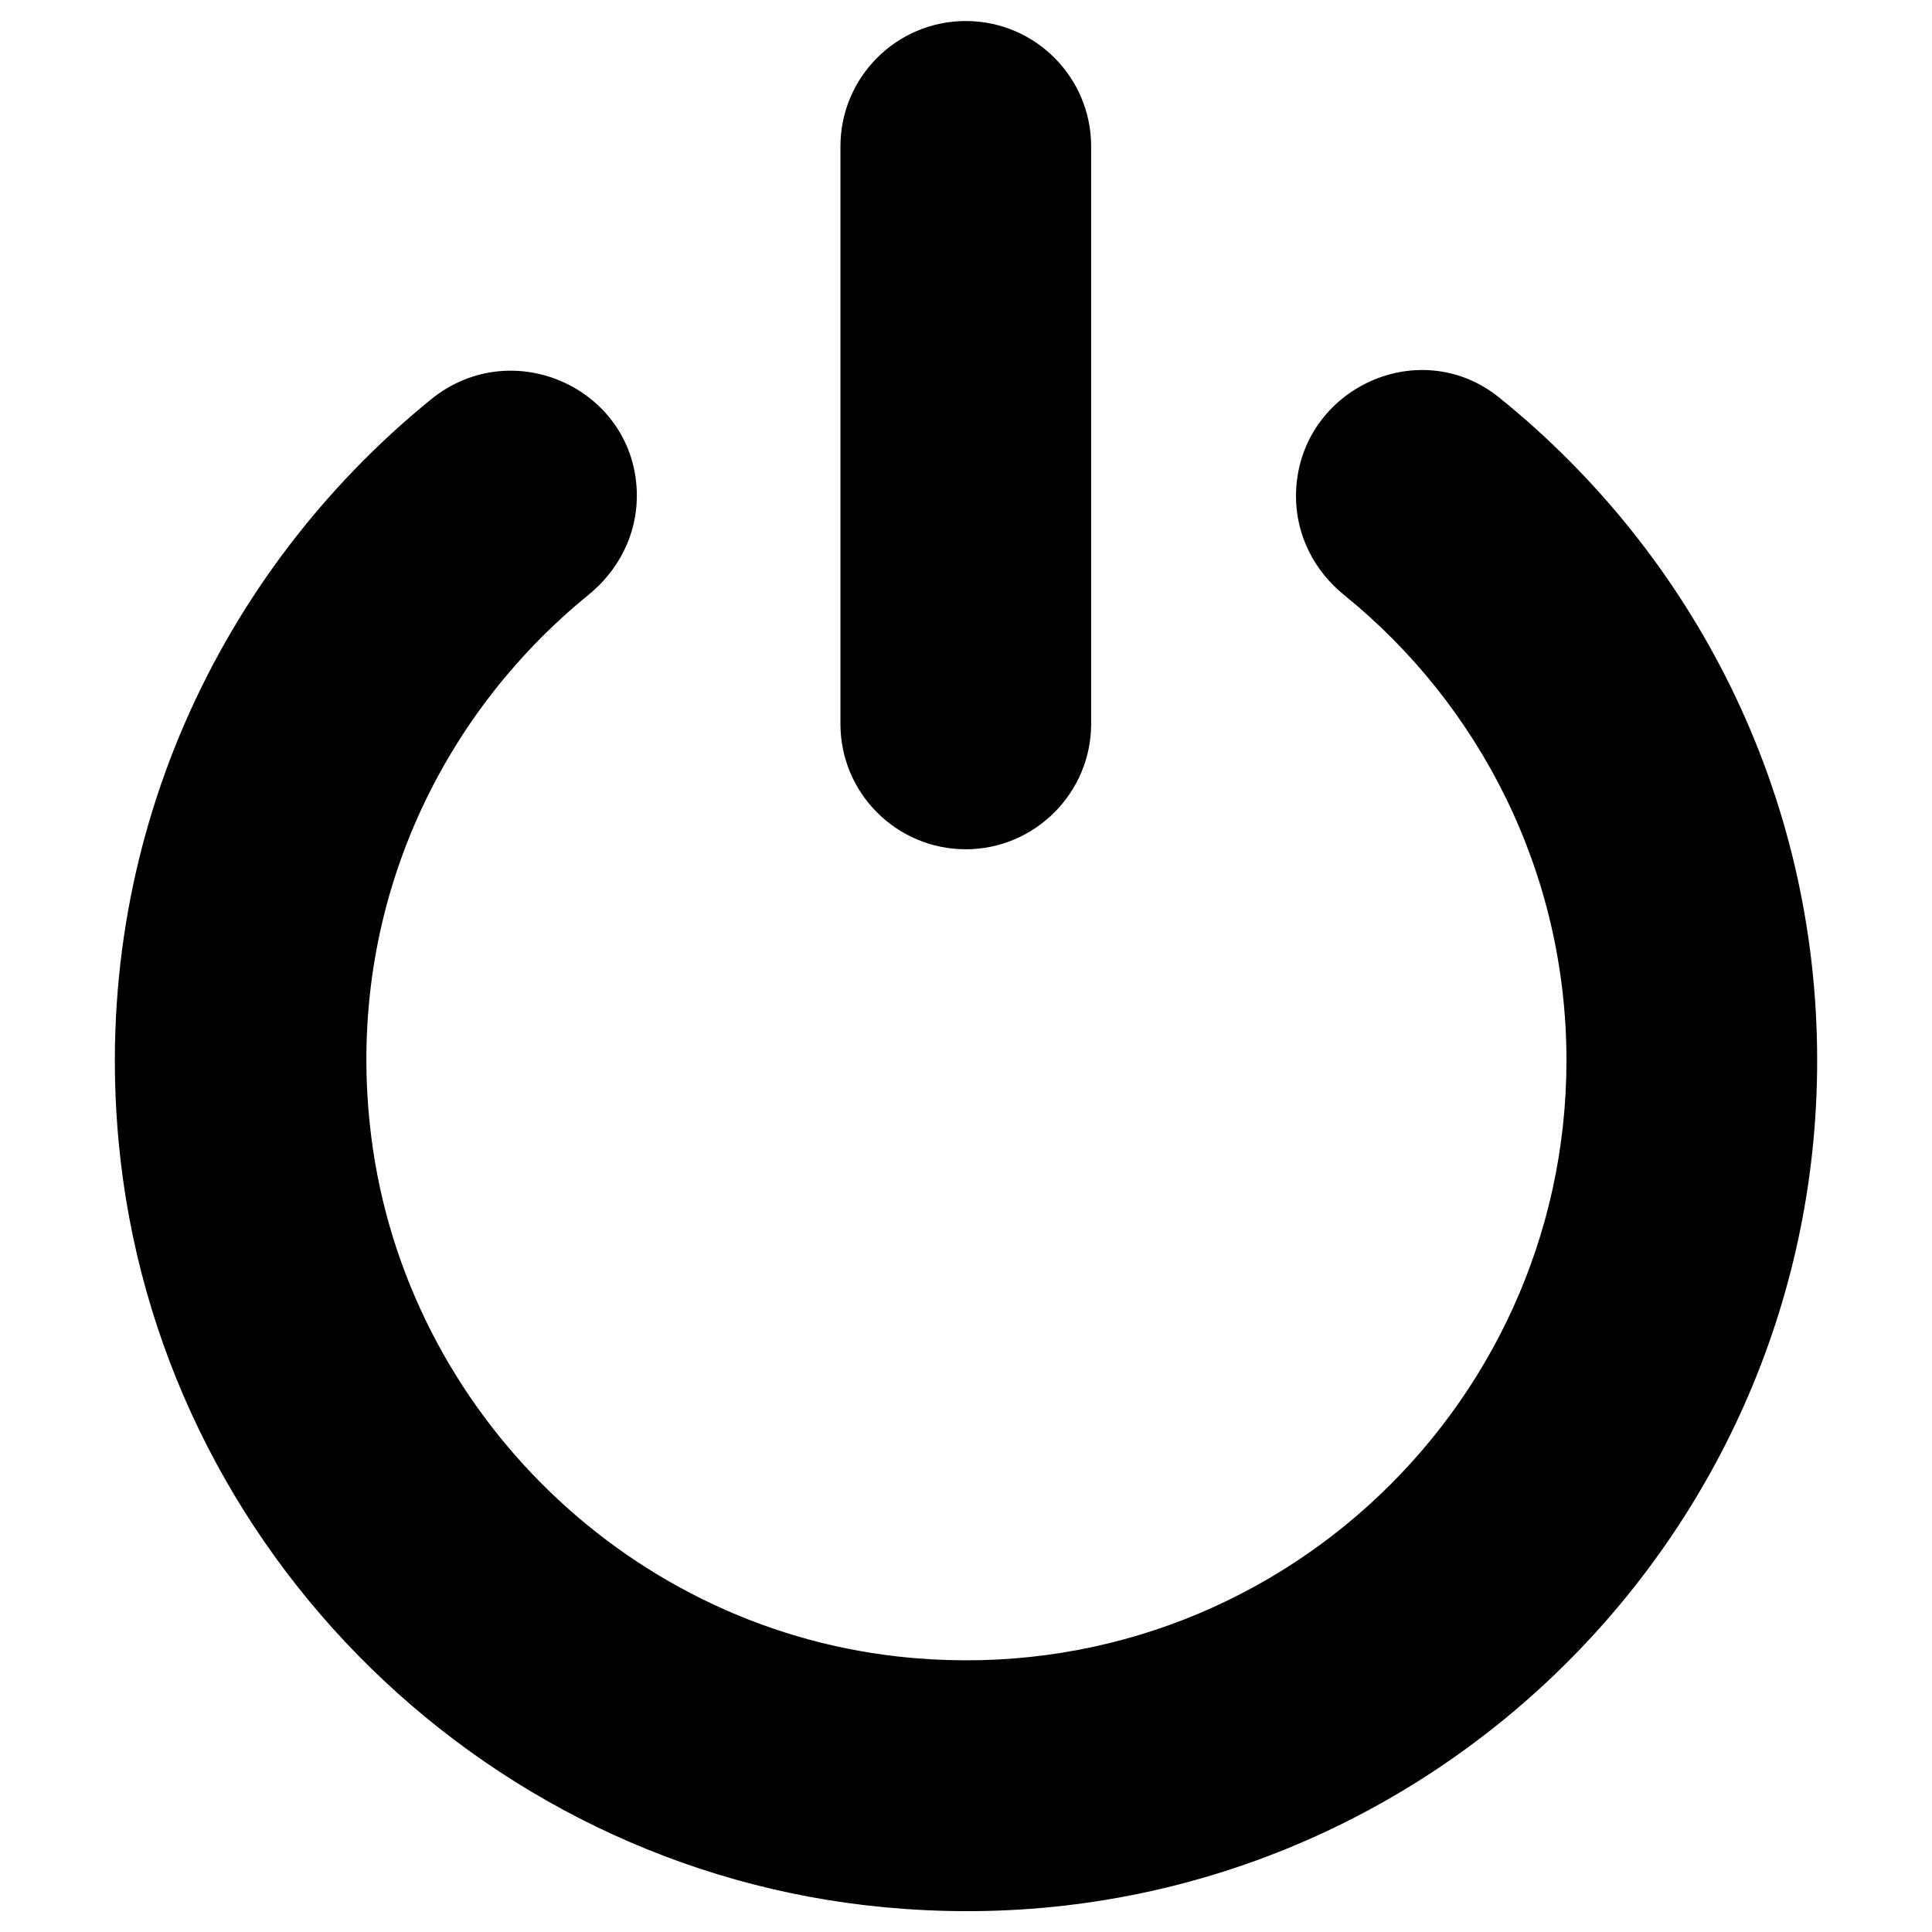 <?xml version="1.0" encoding="utf-8"?>
<!-- Generator: Adobe Illustrator 24.0.1, SVG Export Plug-In . SVG Version: 6.00 Build 0)  -->
<svg version="1.1" id="Capa_1" xmlns="http://www.w3.org/2000/svg" xmlns:xlink="http://www.w3.org/1999/xlink" x="0px" y="0px"
	 viewBox="0 0 459.3 459.3" style="enable-background:new 0 0 459.3 459.3;" xml:space="preserve">
<style type="text/css">
	.st0{display:none;}
	.st1{display:inline;}
	.st2{display:none;fill:#FFFFFF;}
</style>
<g class="st0">
	<path class="st1" d="M94.9,366.7h312.9c1,0,1.9-0.1,2.8-0.3c0.1,0,0.1,0,0.2,0c6.7,0,12.1-5.4,12.1-12.1V12.1
		c0-6.7-5.4-12.1-12.1-12.1h-3H114.3H94.9C62.7,0,36.5,26.2,36.5,58.4c0,0.4,0.1,0.8,0.1,1.3c0,29.8-0.4,303.2,0,339.1
		c0,0.7-0.1,1.4-0.1,2.1c0,31,24.3,56.3,54.8,58.2c0.6,0.1,1.2,0.2,1.8,0.2h317.7c6.7,0,12.1-5.4,12.1-12.1v-45.6
		c0-6.7-5.4-12.1-12.1-12.1s-12.1,5.4-12.1,12.1v33.5H94.9c-18.4,0-33.4-14.6-34.1-32.8c0-0.3,0.1-0.6,0.1-1c0-0.5,0-1.4,0-2.5
		C61.9,380.9,76.7,366.7,94.9,366.7z"/>
</g>
<path class="st2" d="M328,187.5h-2V177c0-6.9-5.6-12.5-12.5-12.5l0,0c-3.6,0-7.2,1.6-9.5,4.6v-12.8c0-3.3-1.3-6.6-3.6-8.8
	c-2.3-2.3-5.6-3.6-8.8-3.6l0,0c-3.3,0-6.6,1.3-8.8,3.6c-2.3,2.3-3.6,5.6-3.6,8.8v29.8l-97.7,0.3v-29.8c0-6.9-5.6-12.5-12.5-12.5l0,0
	c-6.9,0-12.5,5.6-12.5,12.8v12.5c-2.3-2.6-5.6-4.3-9.2-4.3l0,0h-2c-6.6,0-12.1,5.6-12.1,12.1v9.8h-2c-4.6,0-8.2,3.6-8.2,8.2
	c0,4.6,3.6,8.2,8.2,8.2h2v8.2c0,6.6,5.6,12.1,12.1,12.1l0,0h2c3.6,0,6.9-1.6,9.2-4.3v12.5c0,6.9,5.6,12.5,12.5,12.5l0,0
	c3.3,0,6.6-1.3,8.8-3.6s3.6-5.6,3.6-8.8v-28.5h97.7v28.2c0,6.9,5.6,12.5,12.5,12.5l0,0c3.3,0,6.6-1.3,8.8-3.6s3.6-5.6,3.6-8.8V219
	c0.3,0.3,0.3,0.7,0.7,0.7c2.3,2.3,5.6,3.6,8.8,3.6s6.2-1.3,8.8-3.6s3.6-5.6,3.6-8.8v-7.2h2c4.6,0,8.2-3.6,8.2-8.2
	C336.2,191.1,332.6,187.5,328,187.5z M157.6,177.7L157.6,177.7L157.6,177.7L157.6,177.7z M157.6,212.1L157.6,212.1L157.6,212.1
	L157.6,212.1z"/>
<g>
	<g>
		<path d="M28.2,271.4C21.6,200.4,52,136,102.4,95c19.6-16,49-2.3,49,22.9l0,0c0,9.3-4.4,17.8-11.6,23.6
			c-35.7,29.1-57.2,74.9-51.9,125.6c6.8,66,59.6,119.3,125.5,126.7c86,9.6,159-57.7,159-141.7c0-44.6-20.6-84.5-52.8-110.6
			c-7.2-5.8-11.5-14.3-11.5-23.5l0,0c0-25,28.9-39.1,48.3-23.5c46.1,37.2,75.6,93.9,75.6,157.6c0,116.4-98.9,210.3-217.1,201.7
			C117,446.9,37.3,369.1,28.2,271.4z M229.6,5c-16.5,0-29.8,13.4-29.8,29.8v137.3c0,16.5,13.4,29.8,29.8,29.8s29.8-13.4,29.8-29.8
			V34.8C259.4,18.4,246.1,5,229.6,5z"/>
	</g>
</g>
</svg>
